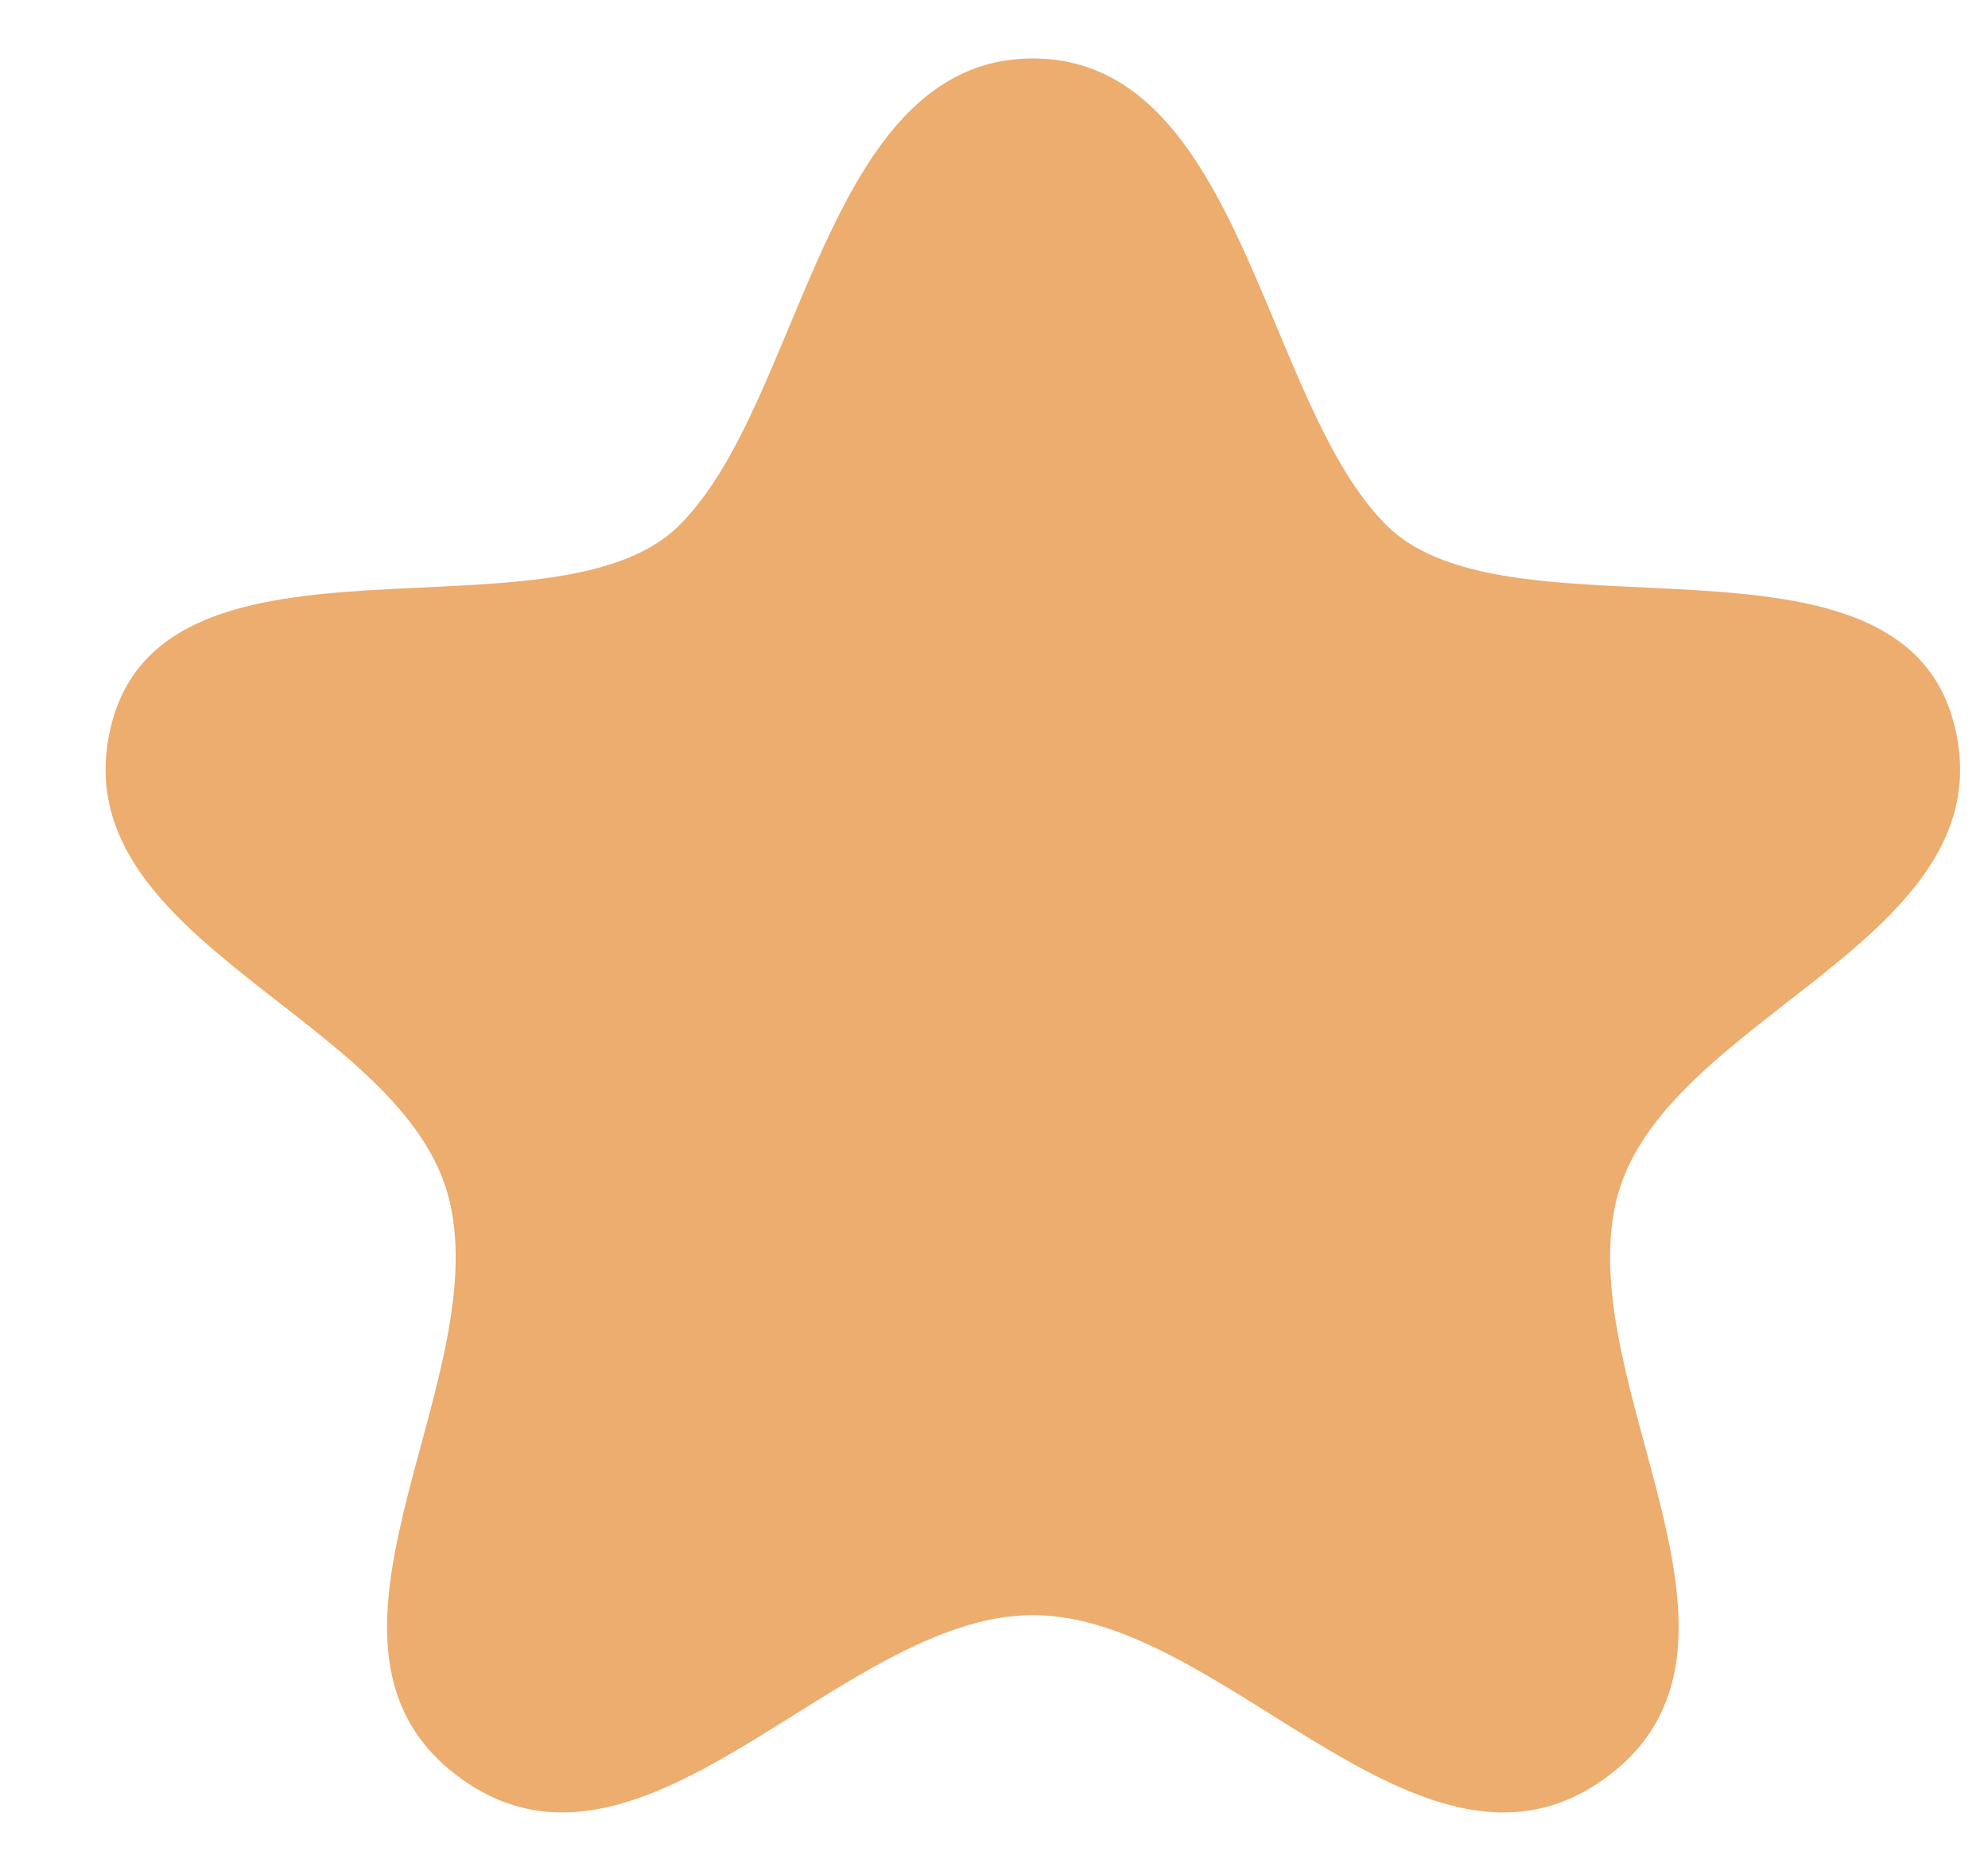<svg width="17" height="16" viewBox="0 0 17 16" fill="none" xmlns="http://www.w3.org/2000/svg">
<path fill-rule="evenodd" clip-rule="evenodd" d="M8.832 0.5C7.038 0.5 6.869 3.455 5.801 4.5C4.733 5.544 1.412 4.35 0.951 6.203C0.491 8.058 3.478 8.687 3.846 10.278C4.216 11.869 2.391 14.104 3.951 15.216C5.51 16.328 7.189 13.812 8.832 13.812C10.476 13.812 12.155 16.328 13.714 15.216C15.273 14.104 13.449 11.869 13.819 10.278C14.188 8.687 17.174 8.058 16.713 6.203C16.253 4.35 12.932 5.544 11.865 4.5C10.797 3.455 10.626 0.5 8.832 0.5Z" fill="#ECAD6F"/>
</svg>
